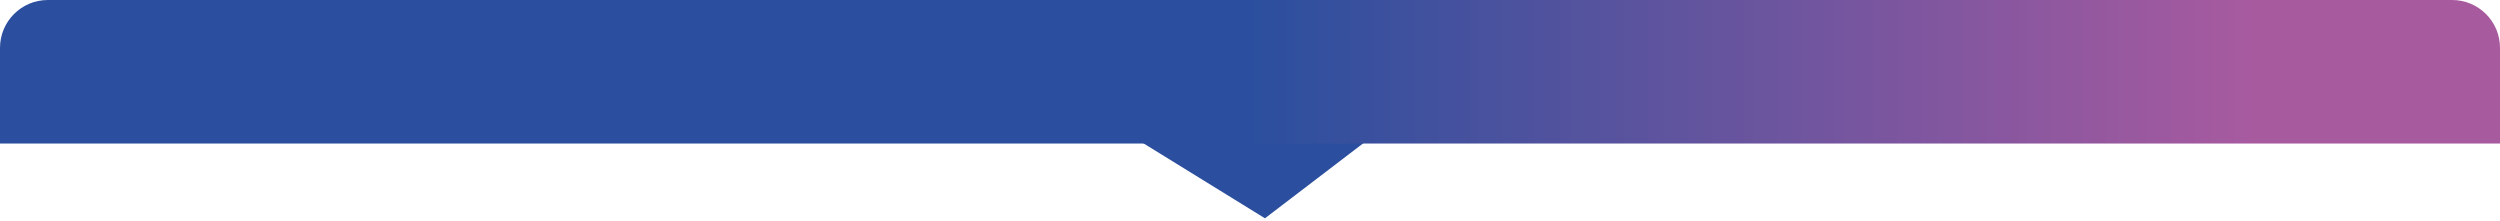 <svg width="418" height="37" viewBox="0 0 418 37" fill="none" xmlns="http://www.w3.org/2000/svg">
<path d="M211.5 36.5L188 22H230.5L211.5 36.5Z" fill="#2B4F9E"/>
<path d="M0 8C0 3.582 3.582 0 8 0H410C414.418 0 418 3.582 418 8V24H0V8Z" fill="url(#paint0_linear)"/>
<defs>
<linearGradient id="paint0_linear" x1="209" y1="0" x2="377.051" y2="0" gradientUnits="userSpaceOnUse">
<stop stop-color="#2B4F9E"/>
<stop offset="1" stop-color="#A85A9F"/>
</linearGradient>
</defs>
</svg>
